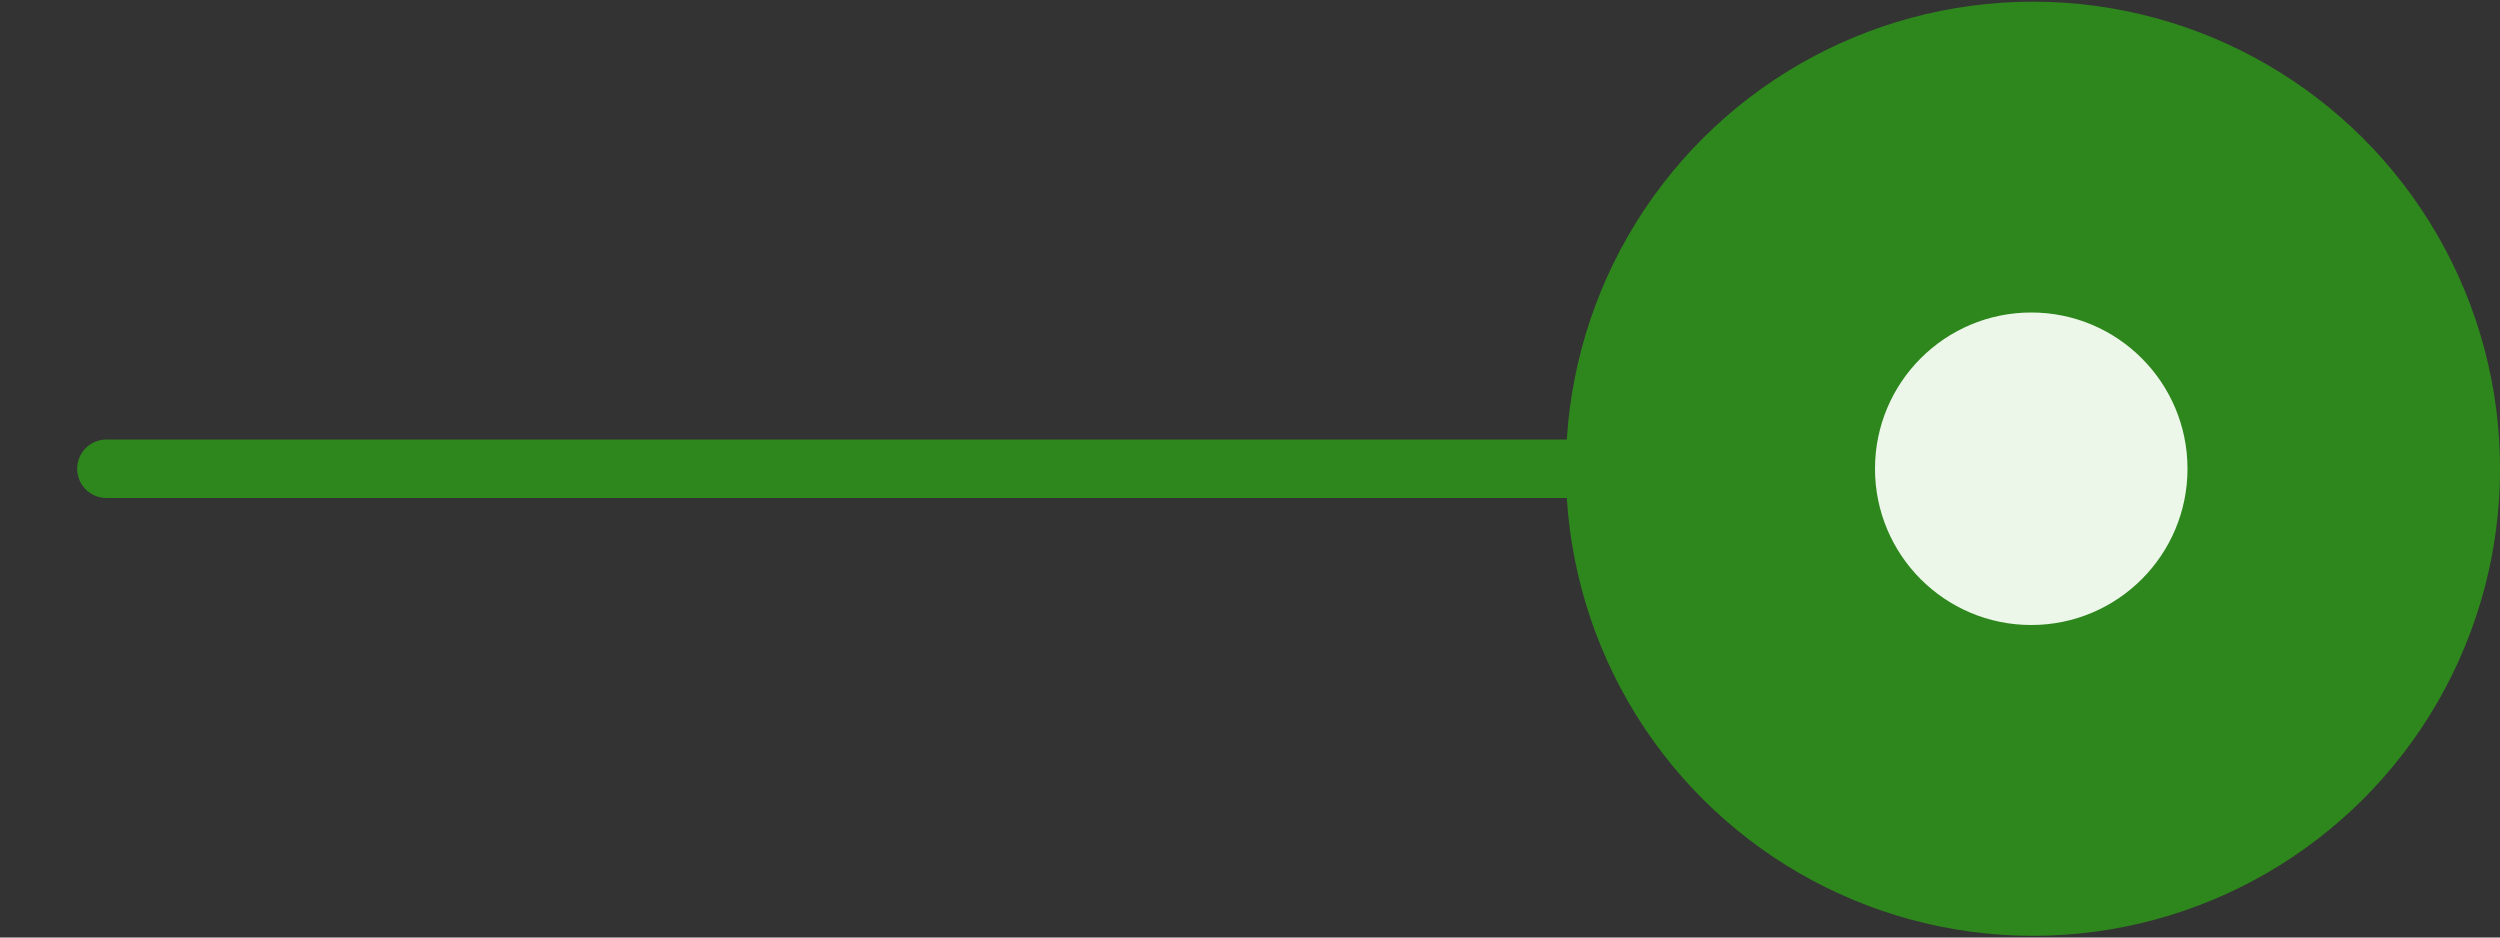 <?xml version="1.0" encoding="UTF-8"?> <svg xmlns="http://www.w3.org/2000/svg" width="32" height="12" viewBox="0 0 32 12" fill="none"><rect x="0" y="0" width="32" height="12" fill="#333333" stroke="none"/><path d="M1.362 5.626C1.155 5.626 0.988 5.794 0.988 6C0.988 6.206 1.155 6.374 1.362 6.374L1.362 5.626ZM24.029 6C24.029 7.101 24.921 7.993 26.022 7.993C27.122 7.993 28.015 7.101 28.015 6C28.015 4.899 27.122 4.007 26.022 4.007C24.921 4.007 24.029 4.899 24.029 6ZM1.362 6.374L26.022 6.374L26.022 5.626L1.362 5.626L1.362 6.374Z" fill="#2E871C"></path><circle cx="26.022" cy="6" r="5.605" transform="rotate(-90 26.022 6)" fill="#2E871C" stroke="#2E871C" stroke-width="0.747"></circle><ellipse cx="26" cy="6" rx="2" ry="2" transform="rotate(-90 26 6)" fill="#ECF7EA"></ellipse></svg> 